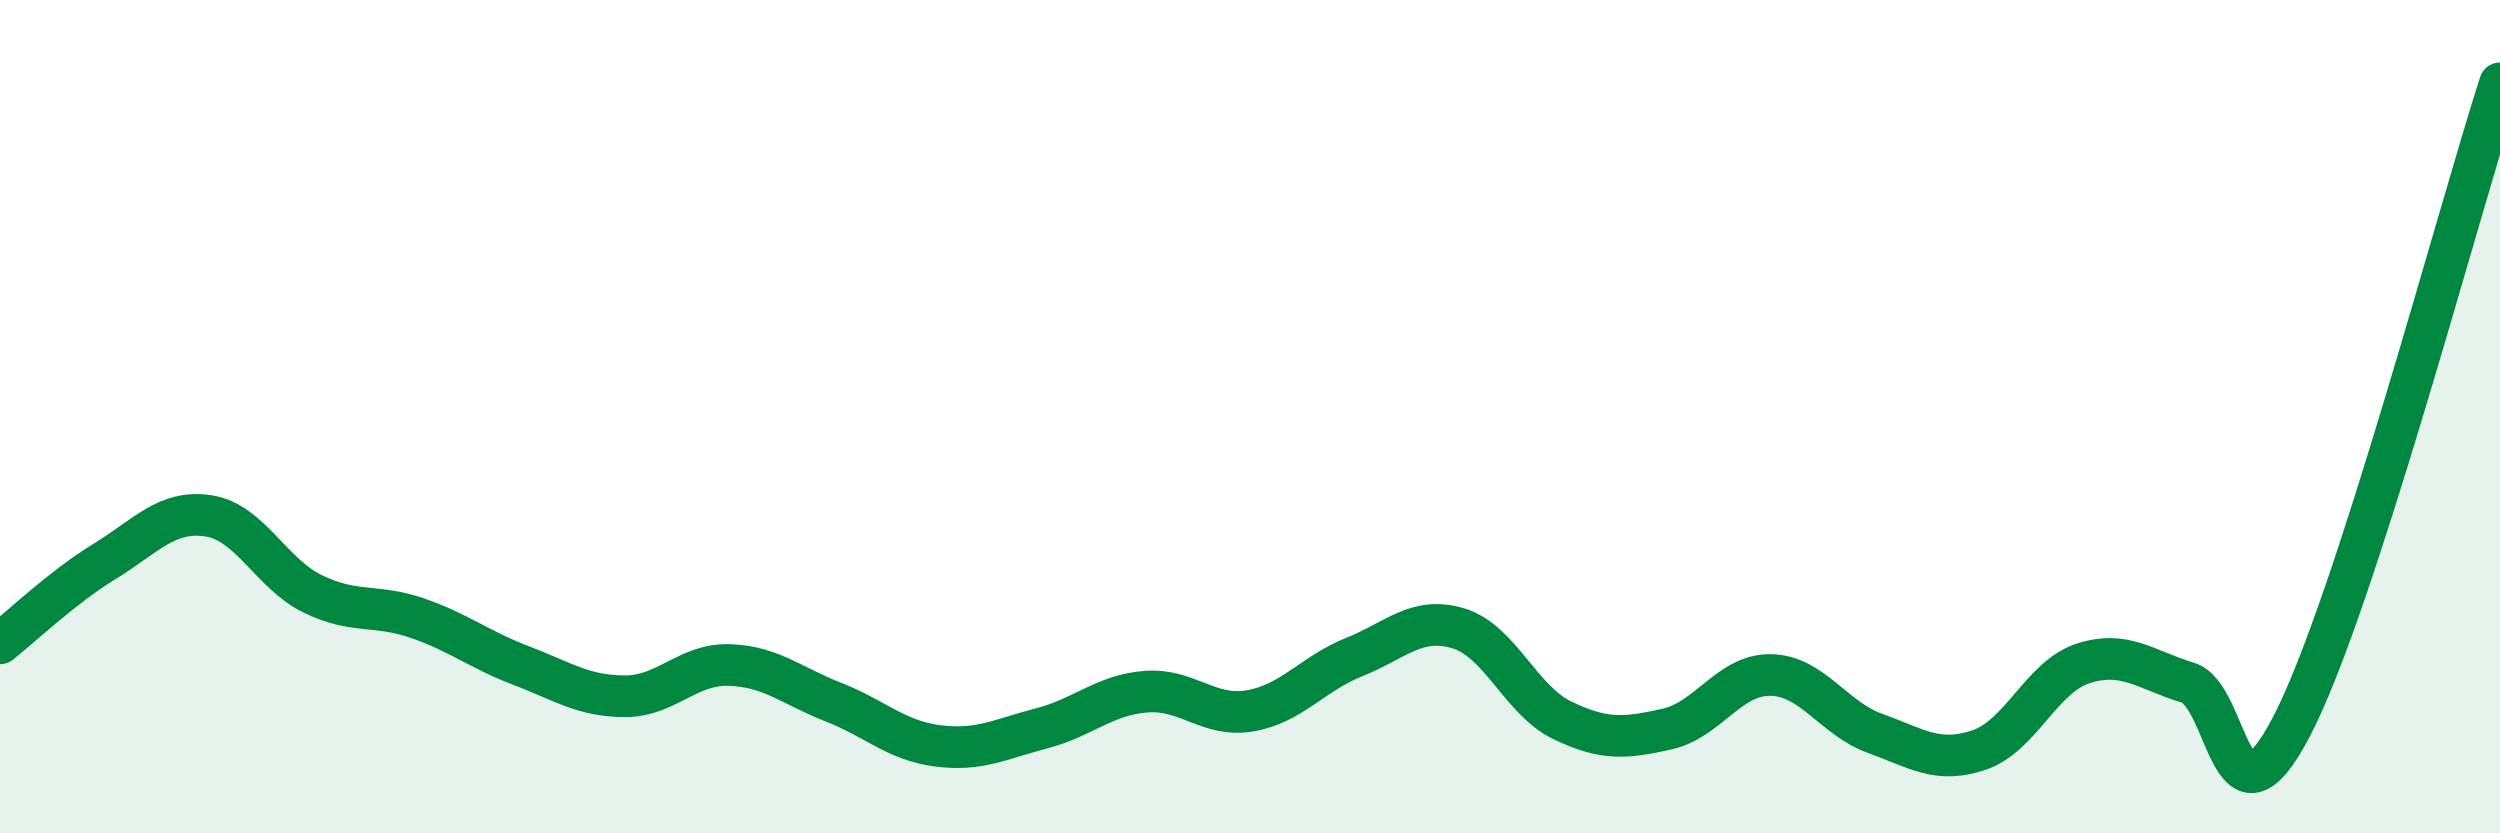 
    <svg width="60" height="20" viewBox="0 0 60 20" xmlns="http://www.w3.org/2000/svg">
      <path
        d="M 0,15.44 C 0.5,15.05 1.5,14.09 2.5,13.48 C 3.5,12.87 4,12.23 5,12.38 C 6,12.53 6.5,13.76 7.5,14.25 C 8.5,14.74 9,14.49 10,14.83 C 11,15.17 11.5,15.59 12.5,15.97 C 13.5,16.35 14,16.71 15,16.71 C 16,16.71 16.5,15.93 17.5,15.96 C 18.5,15.99 19,16.46 20,16.85 C 21,17.24 21.5,17.77 22.5,17.9 C 23.5,18.03 24,17.74 25,17.48 C 26,17.22 26.5,16.68 27.5,16.6 C 28.5,16.52 29,17.23 30,17.06 C 31,16.89 31.5,16.17 32.5,15.77 C 33.5,15.37 34,14.78 35,15.08 C 36,15.38 36.5,16.81 37.5,17.29 C 38.5,17.77 39,17.72 40,17.5 C 41,17.28 41.5,16.18 42.5,16.2 C 43.5,16.22 44,17.24 45,17.6 C 46,17.96 46.5,18.34 47.5,18 C 48.5,17.66 49,16.24 50,15.92 C 51,15.6 51.5,16.08 52.5,16.38 C 53.5,16.68 53.5,20.31 55,17.43 C 56.5,14.55 59,5.09 60,2L60 20L0 20Z"
        fill="#008740"
        opacity="0.1"
        stroke-linecap="round"
        stroke-linejoin="round"
      />
      <path
        d="M 0,15.44 C 0.5,15.05 1.5,14.09 2.5,13.48 C 3.5,12.87 4,12.23 5,12.38 C 6,12.53 6.5,13.76 7.5,14.25 C 8.5,14.74 9,14.49 10,14.83 C 11,15.17 11.5,15.59 12.5,15.97 C 13.5,16.35 14,16.71 15,16.71 C 16,16.71 16.5,15.93 17.5,15.96 C 18.5,15.99 19,16.46 20,16.85 C 21,17.24 21.5,17.77 22.5,17.9 C 23.5,18.03 24,17.74 25,17.48 C 26,17.22 26.5,16.68 27.5,16.6 C 28.5,16.52 29,17.23 30,17.06 C 31,16.89 31.5,16.17 32.5,15.77 C 33.5,15.37 34,14.78 35,15.08 C 36,15.38 36.5,16.81 37.5,17.29 C 38.5,17.77 39,17.72 40,17.5 C 41,17.28 41.5,16.18 42.5,16.2 C 43.5,16.22 44,17.24 45,17.6 C 46,17.96 46.5,18.34 47.5,18 C 48.5,17.66 49,16.24 50,15.92 C 51,15.6 51.5,16.08 52.5,16.38 C 53.5,16.68 53.5,20.31 55,17.43 C 56.5,14.55 59,5.09 60,2"
        stroke="#008740"
        stroke-width="1"
        fill="none"
        stroke-linecap="round"
        stroke-linejoin="round"
      />
    </svg>
  
